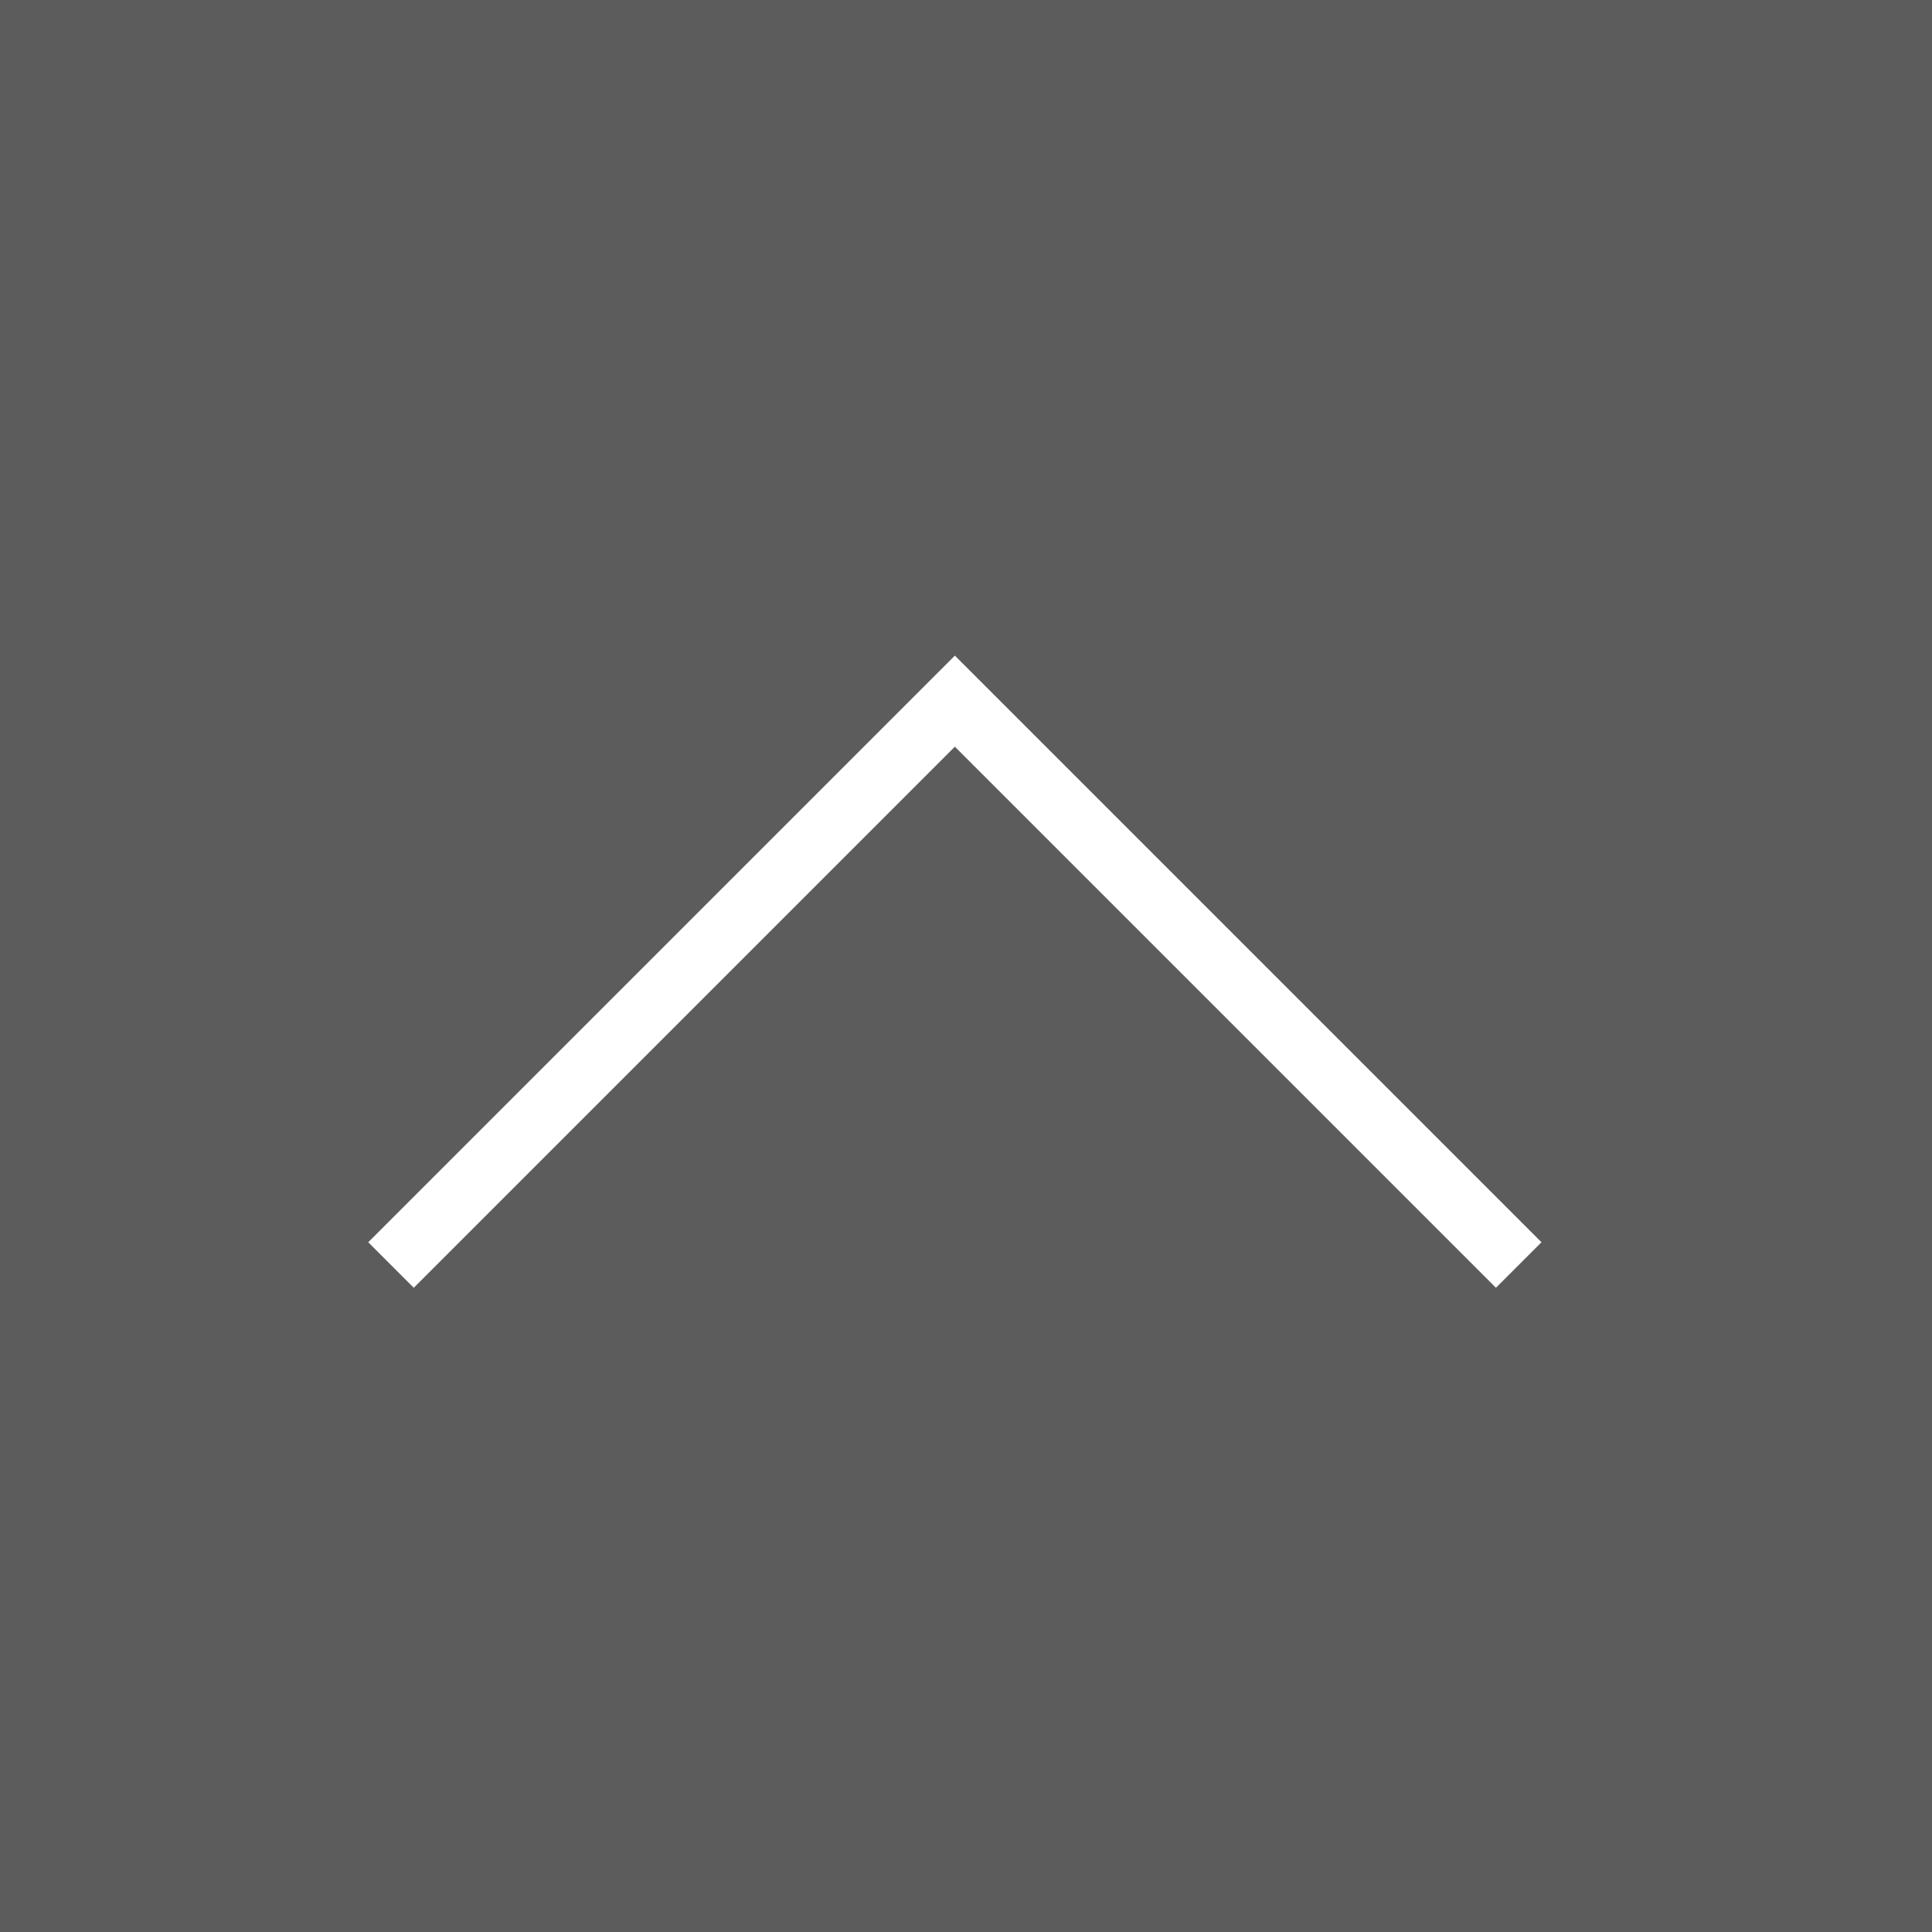 <svg xmlns="http://www.w3.org/2000/svg" width="60" height="60" viewBox="0 0 60 60">
  <rect x="0" y="0" width="60" height="60" fill="#808080" stroke="none"/>
  <g id="btn03" transform="translate(-378 -7578)">
    <g id="bt_up" transform="translate(378 7578)">
      <rect id="長方形_1" data-name="長方形 1" width="60" height="60" transform="translate(0 0)" opacity="0.282"/>
    </g>
    <path id="パス_29501" data-name="パス 29501" d="M0,0,17.511,17.511,0,35.022" transform="translate(390.143 7617.286) rotate(-90)" fill="none" stroke="#fff" stroke-width="2"/>
  </g>
</svg>
